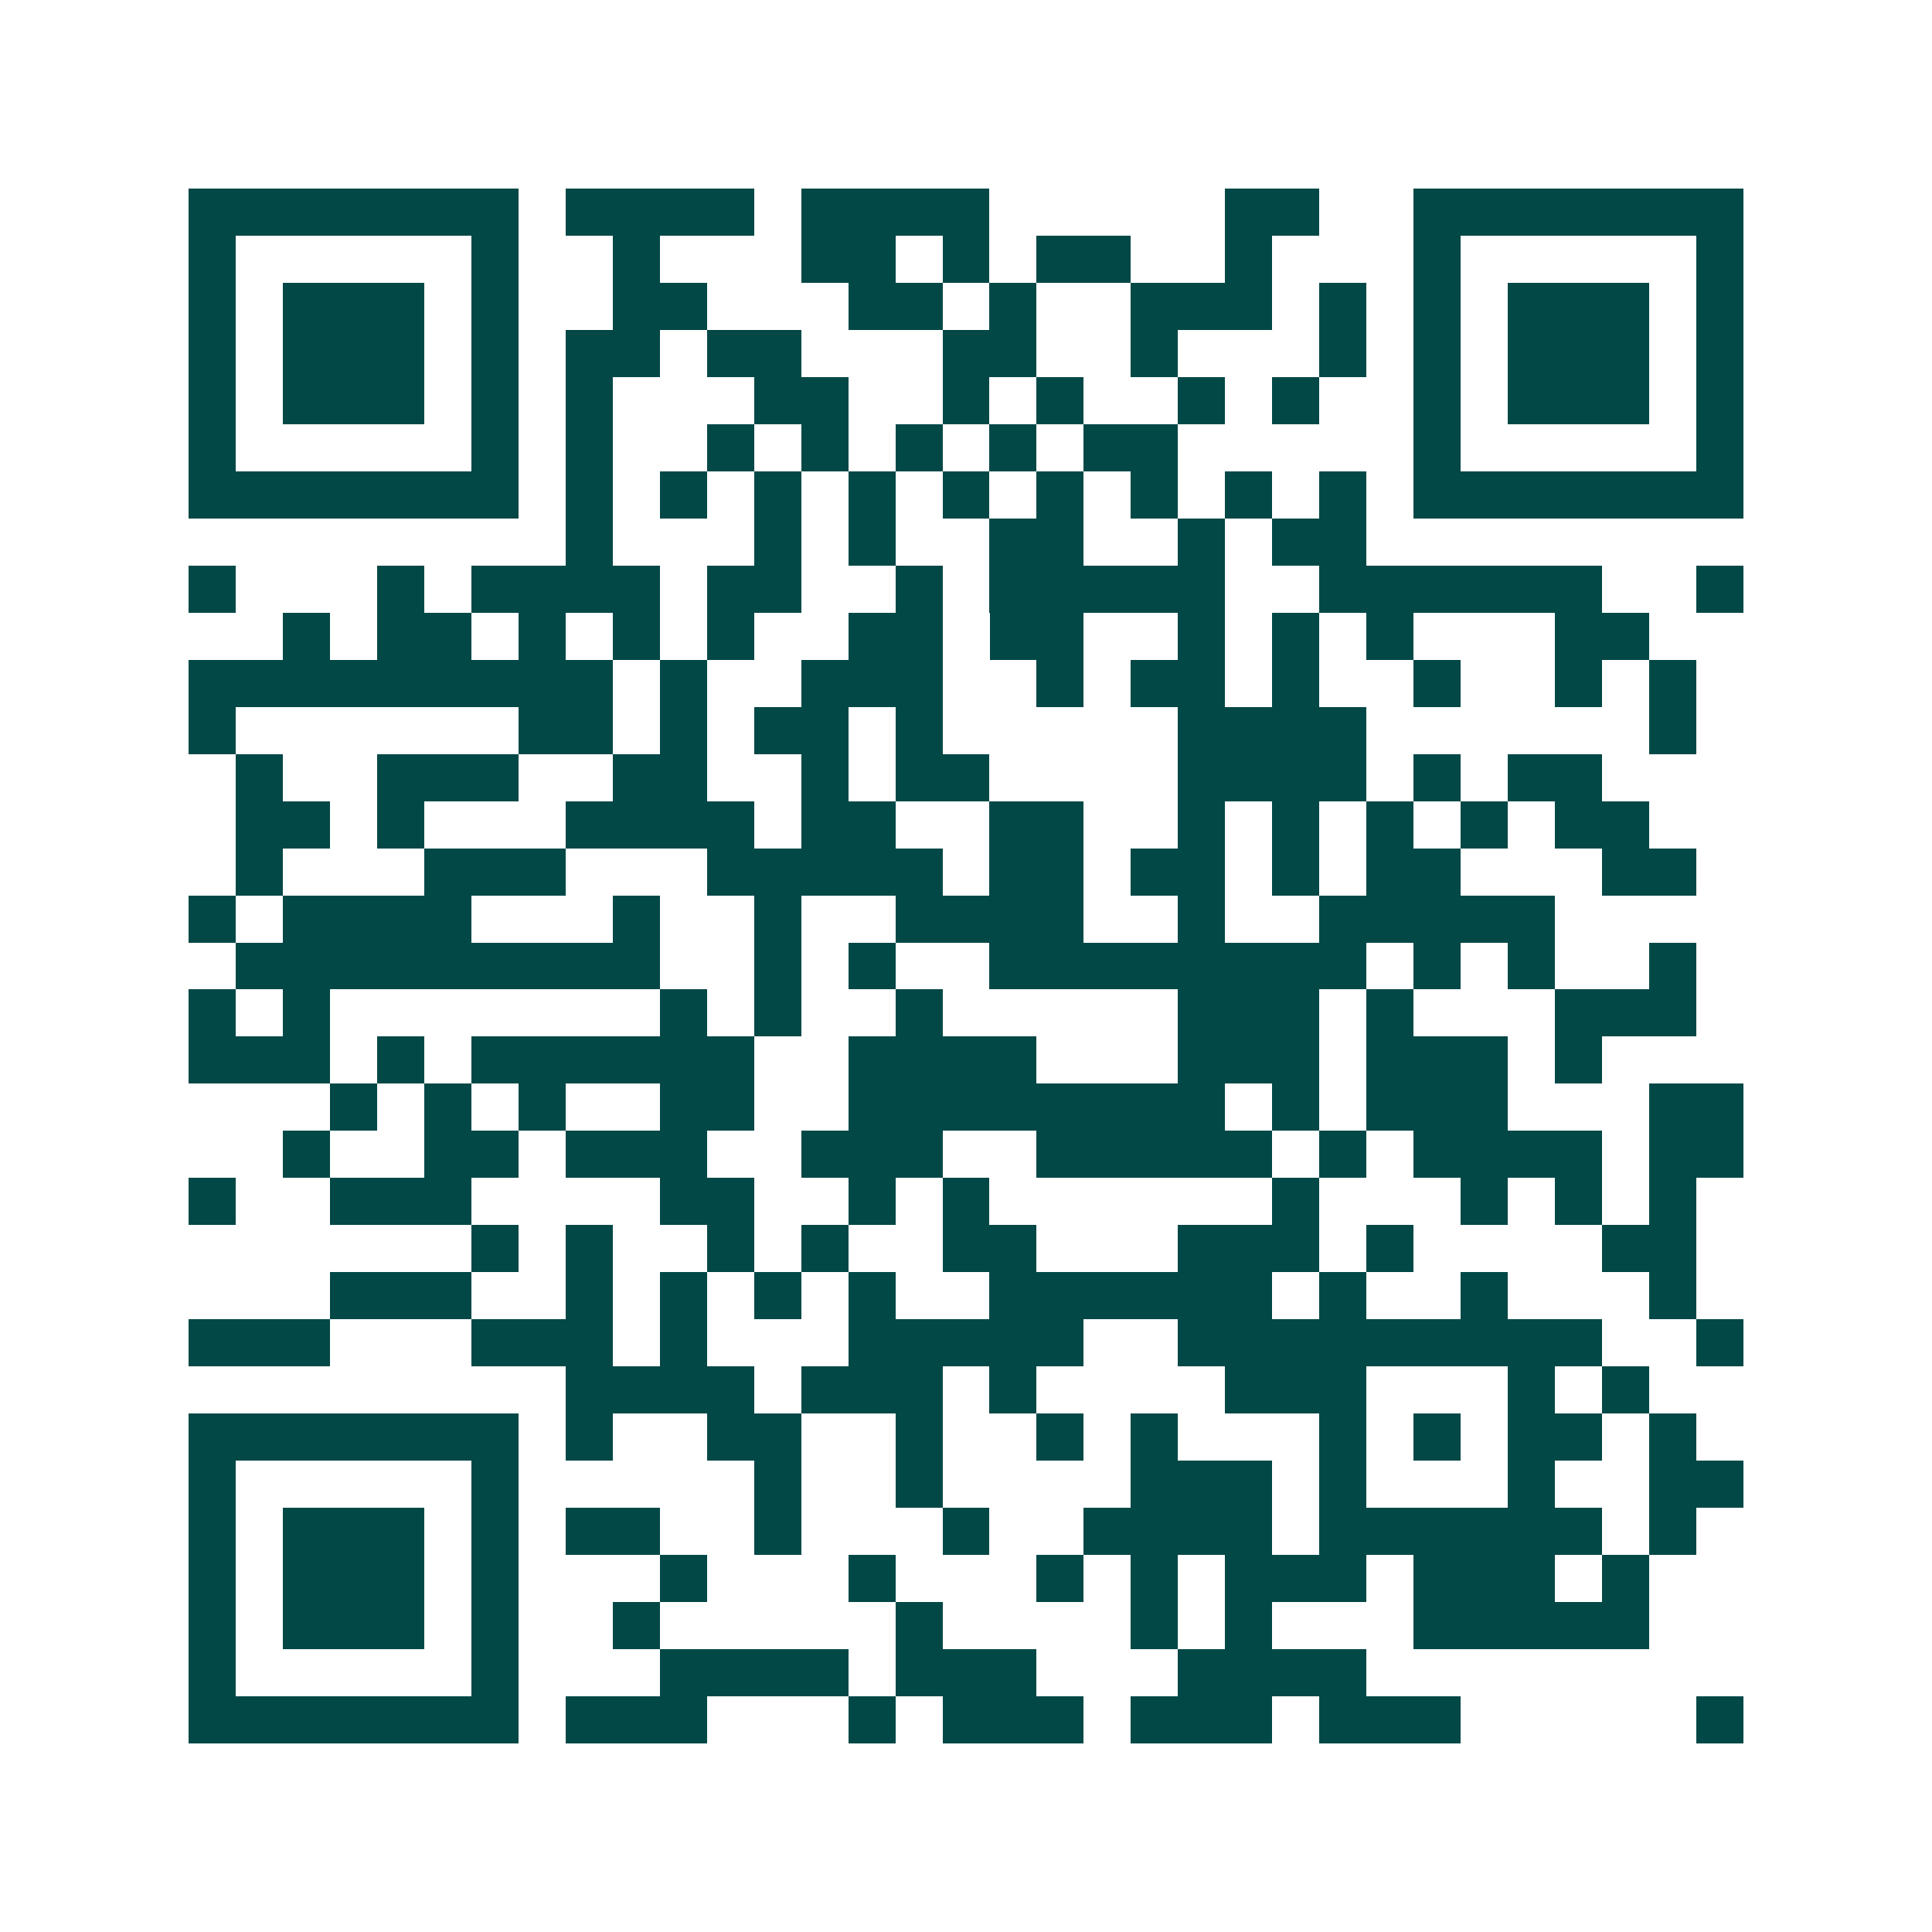 <svg xmlns="http://www.w3.org/2000/svg" width="200" height="200" viewBox="0 0 41 41" shape-rendering="crispEdges"><path fill="#ffffff" d="M0 0h41v41H0z"/><path stroke="#014847" d="M4 4.5h7m1 0h4m1 0h4m5 0h2m2 0h7M4 5.5h1m5 0h1m2 0h1m3 0h2m1 0h1m1 0h2m2 0h1m3 0h1m5 0h1M4 6.5h1m1 0h3m1 0h1m2 0h2m3 0h2m1 0h1m2 0h3m1 0h1m1 0h1m1 0h3m1 0h1M4 7.5h1m1 0h3m1 0h1m1 0h2m1 0h2m3 0h2m2 0h1m3 0h1m1 0h1m1 0h3m1 0h1M4 8.5h1m1 0h3m1 0h1m1 0h1m3 0h2m2 0h1m1 0h1m2 0h1m1 0h1m2 0h1m1 0h3m1 0h1M4 9.5h1m5 0h1m1 0h1m2 0h1m1 0h1m1 0h1m1 0h1m1 0h2m5 0h1m5 0h1M4 10.5h7m1 0h1m1 0h1m1 0h1m1 0h1m1 0h1m1 0h1m1 0h1m1 0h1m1 0h1m1 0h7M12 11.5h1m3 0h1m1 0h1m2 0h2m2 0h1m1 0h2M4 12.5h1m3 0h1m1 0h4m1 0h2m2 0h1m1 0h5m2 0h6m2 0h1M6 13.5h1m1 0h2m1 0h1m1 0h1m1 0h1m2 0h2m1 0h2m2 0h1m1 0h1m1 0h1m3 0h2M4 14.5h9m1 0h1m2 0h3m2 0h1m1 0h2m1 0h1m2 0h1m2 0h1m1 0h1M4 15.5h1m6 0h2m1 0h1m1 0h2m1 0h1m5 0h4m6 0h1M5 16.5h1m2 0h3m2 0h2m2 0h1m1 0h2m4 0h4m1 0h1m1 0h2M5 17.5h2m1 0h1m3 0h4m1 0h2m2 0h2m2 0h1m1 0h1m1 0h1m1 0h1m1 0h2M5 18.5h1m3 0h3m3 0h5m1 0h2m1 0h2m1 0h1m1 0h2m3 0h2M4 19.5h1m1 0h4m3 0h1m2 0h1m2 0h4m2 0h1m2 0h5M5 20.5h9m2 0h1m1 0h1m2 0h8m1 0h1m1 0h1m2 0h1M4 21.5h1m1 0h1m7 0h1m1 0h1m2 0h1m5 0h3m1 0h1m3 0h3M4 22.5h3m1 0h1m1 0h6m2 0h4m3 0h3m1 0h3m1 0h1M7 23.5h1m1 0h1m1 0h1m2 0h2m2 0h8m1 0h1m1 0h3m3 0h2M6 24.5h1m2 0h2m1 0h3m2 0h3m2 0h5m1 0h1m1 0h4m1 0h2M4 25.5h1m2 0h3m4 0h2m2 0h1m1 0h1m6 0h1m3 0h1m1 0h1m1 0h1M10 26.5h1m1 0h1m2 0h1m1 0h1m2 0h2m3 0h3m1 0h1m4 0h2M7 27.5h3m2 0h1m1 0h1m1 0h1m1 0h1m2 0h6m1 0h1m2 0h1m3 0h1M4 28.5h3m3 0h3m1 0h1m3 0h5m2 0h9m2 0h1M12 29.5h4m1 0h3m1 0h1m4 0h3m3 0h1m1 0h1M4 30.5h7m1 0h1m2 0h2m2 0h1m2 0h1m1 0h1m3 0h1m1 0h1m1 0h2m1 0h1M4 31.5h1m5 0h1m5 0h1m2 0h1m4 0h3m1 0h1m3 0h1m2 0h2M4 32.5h1m1 0h3m1 0h1m1 0h2m2 0h1m3 0h1m2 0h4m1 0h6m1 0h1M4 33.5h1m1 0h3m1 0h1m3 0h1m3 0h1m3 0h1m1 0h1m1 0h3m1 0h3m1 0h1M4 34.5h1m1 0h3m1 0h1m2 0h1m5 0h1m4 0h1m1 0h1m3 0h5M4 35.5h1m5 0h1m3 0h4m1 0h3m3 0h4M4 36.5h7m1 0h3m3 0h1m1 0h3m1 0h3m1 0h3m5 0h1"/></svg>

